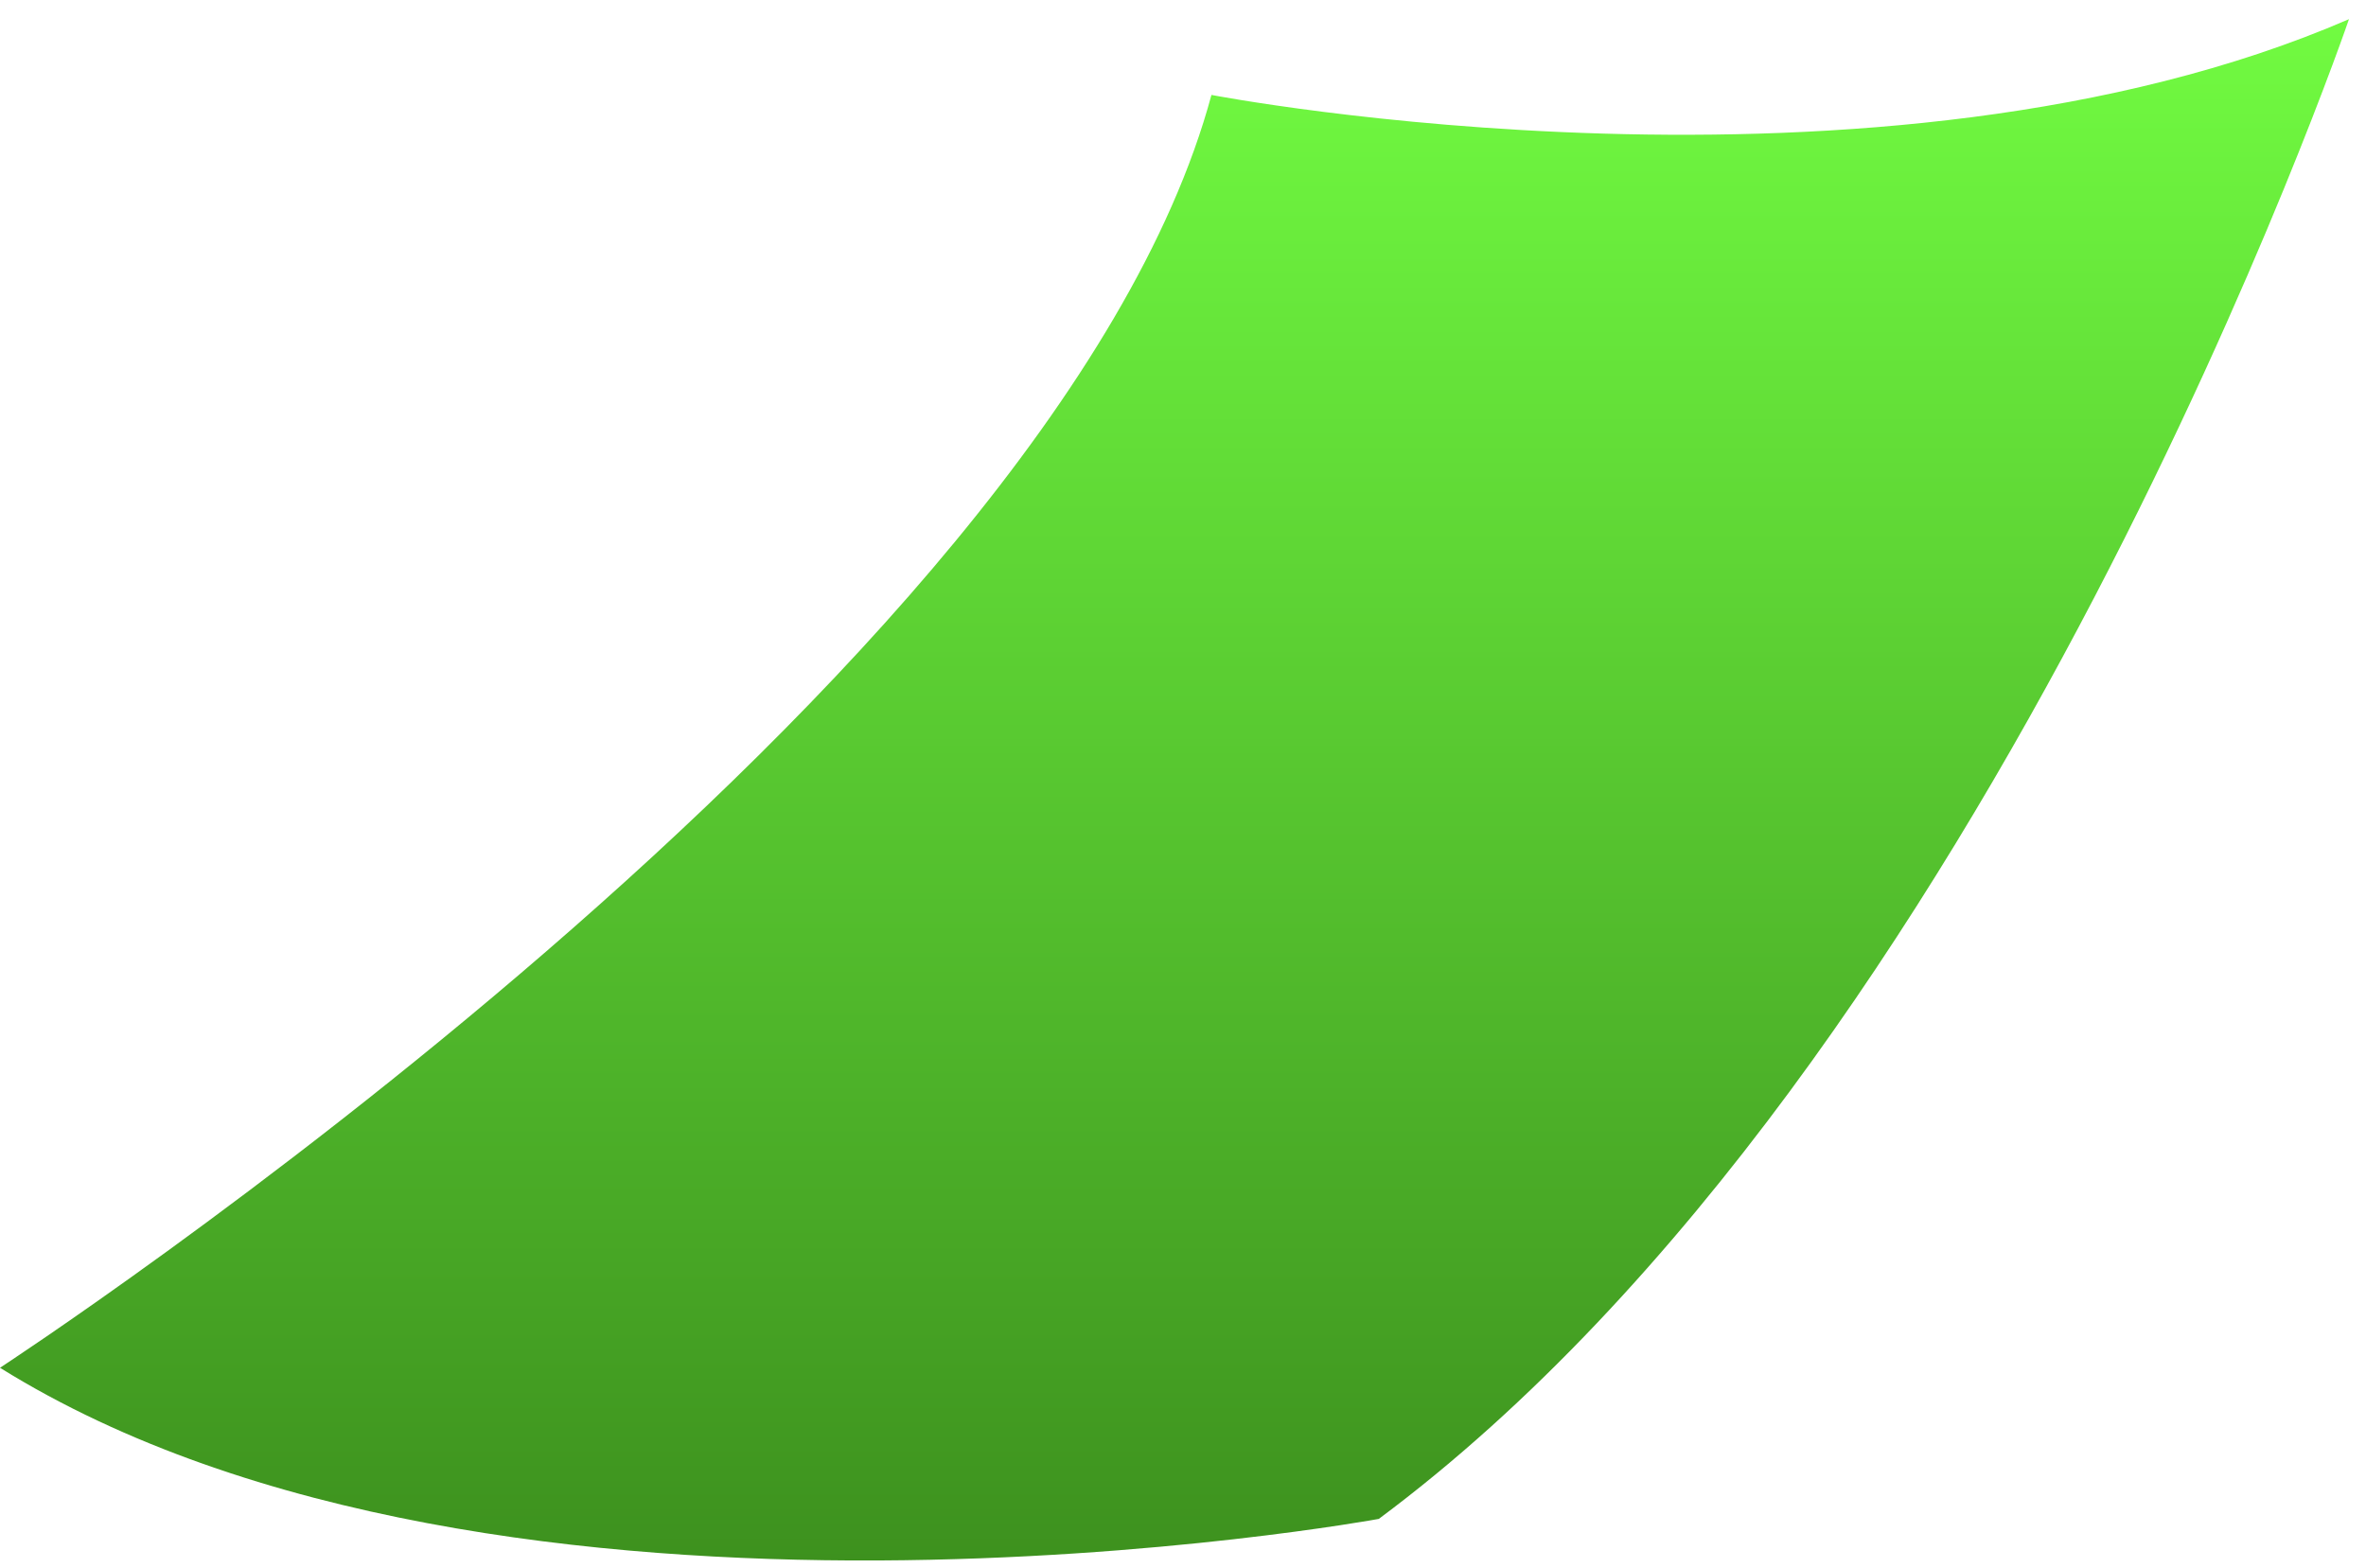 <?xml version="1.0" encoding="utf-8"?>
<svg xmlns="http://www.w3.org/2000/svg" fill="none" height="100%" overflow="visible" preserveAspectRatio="none" style="display: block;" viewBox="0 0 86 57" width="100%">
<g filter="url(#filter0_i_0_3811)" id="Vector">
<path d="M0.001 49.024C0.001 49.024 38.282 24.074 44.034 2.754C44.034 2.754 68.243 7.421 85.381 0C85.381 0 72.431 37.915 50.117 54.519C50.117 54.519 18.246 60.379 0 49.025L0.001 49.024Z" fill="url(#paint0_linear_0_3811)"/>
</g>
<defs>
<filter color-interpolation-filters="sRGB" filterUnits="userSpaceOnUse" height="56.728" id="filter0_i_0_3811" width="85.381" x="0" y="0">
<feFlood flood-opacity="0" result="BackgroundImageFix"/>
<feBlend in="SourceGraphic" in2="BackgroundImageFix" mode="normal" result="shape"/>
<feColorMatrix in="SourceAlpha" result="hardAlpha" type="matrix" values="0 0 0 0 0 0 0 0 0 0 0 0 0 0 0 0 0 0 127 0"/>
<feOffset dy="0.697"/>
<feGaussianBlur stdDeviation="0.349"/>
<feComposite in2="hardAlpha" k2="-1" k3="1" operator="arithmetic"/>
<feColorMatrix type="matrix" values="0 0 0 0 1 0 0 0 0 1 0 0 0 0 1 0 0 0 0.25 0"/>
<feBlend in2="shape" mode="normal" result="effect1_innerShadow_0_3811"/>
</filter>
<linearGradient gradientUnits="userSpaceOnUse" id="paint0_linear_0_3811" x1="42.691" x2="42.691" y1="0" y2="56.031">
<stop stop-color="#71FB41"/>
<stop offset="1" stop-color="#3D911E"/>
</linearGradient>
</defs>
</svg>